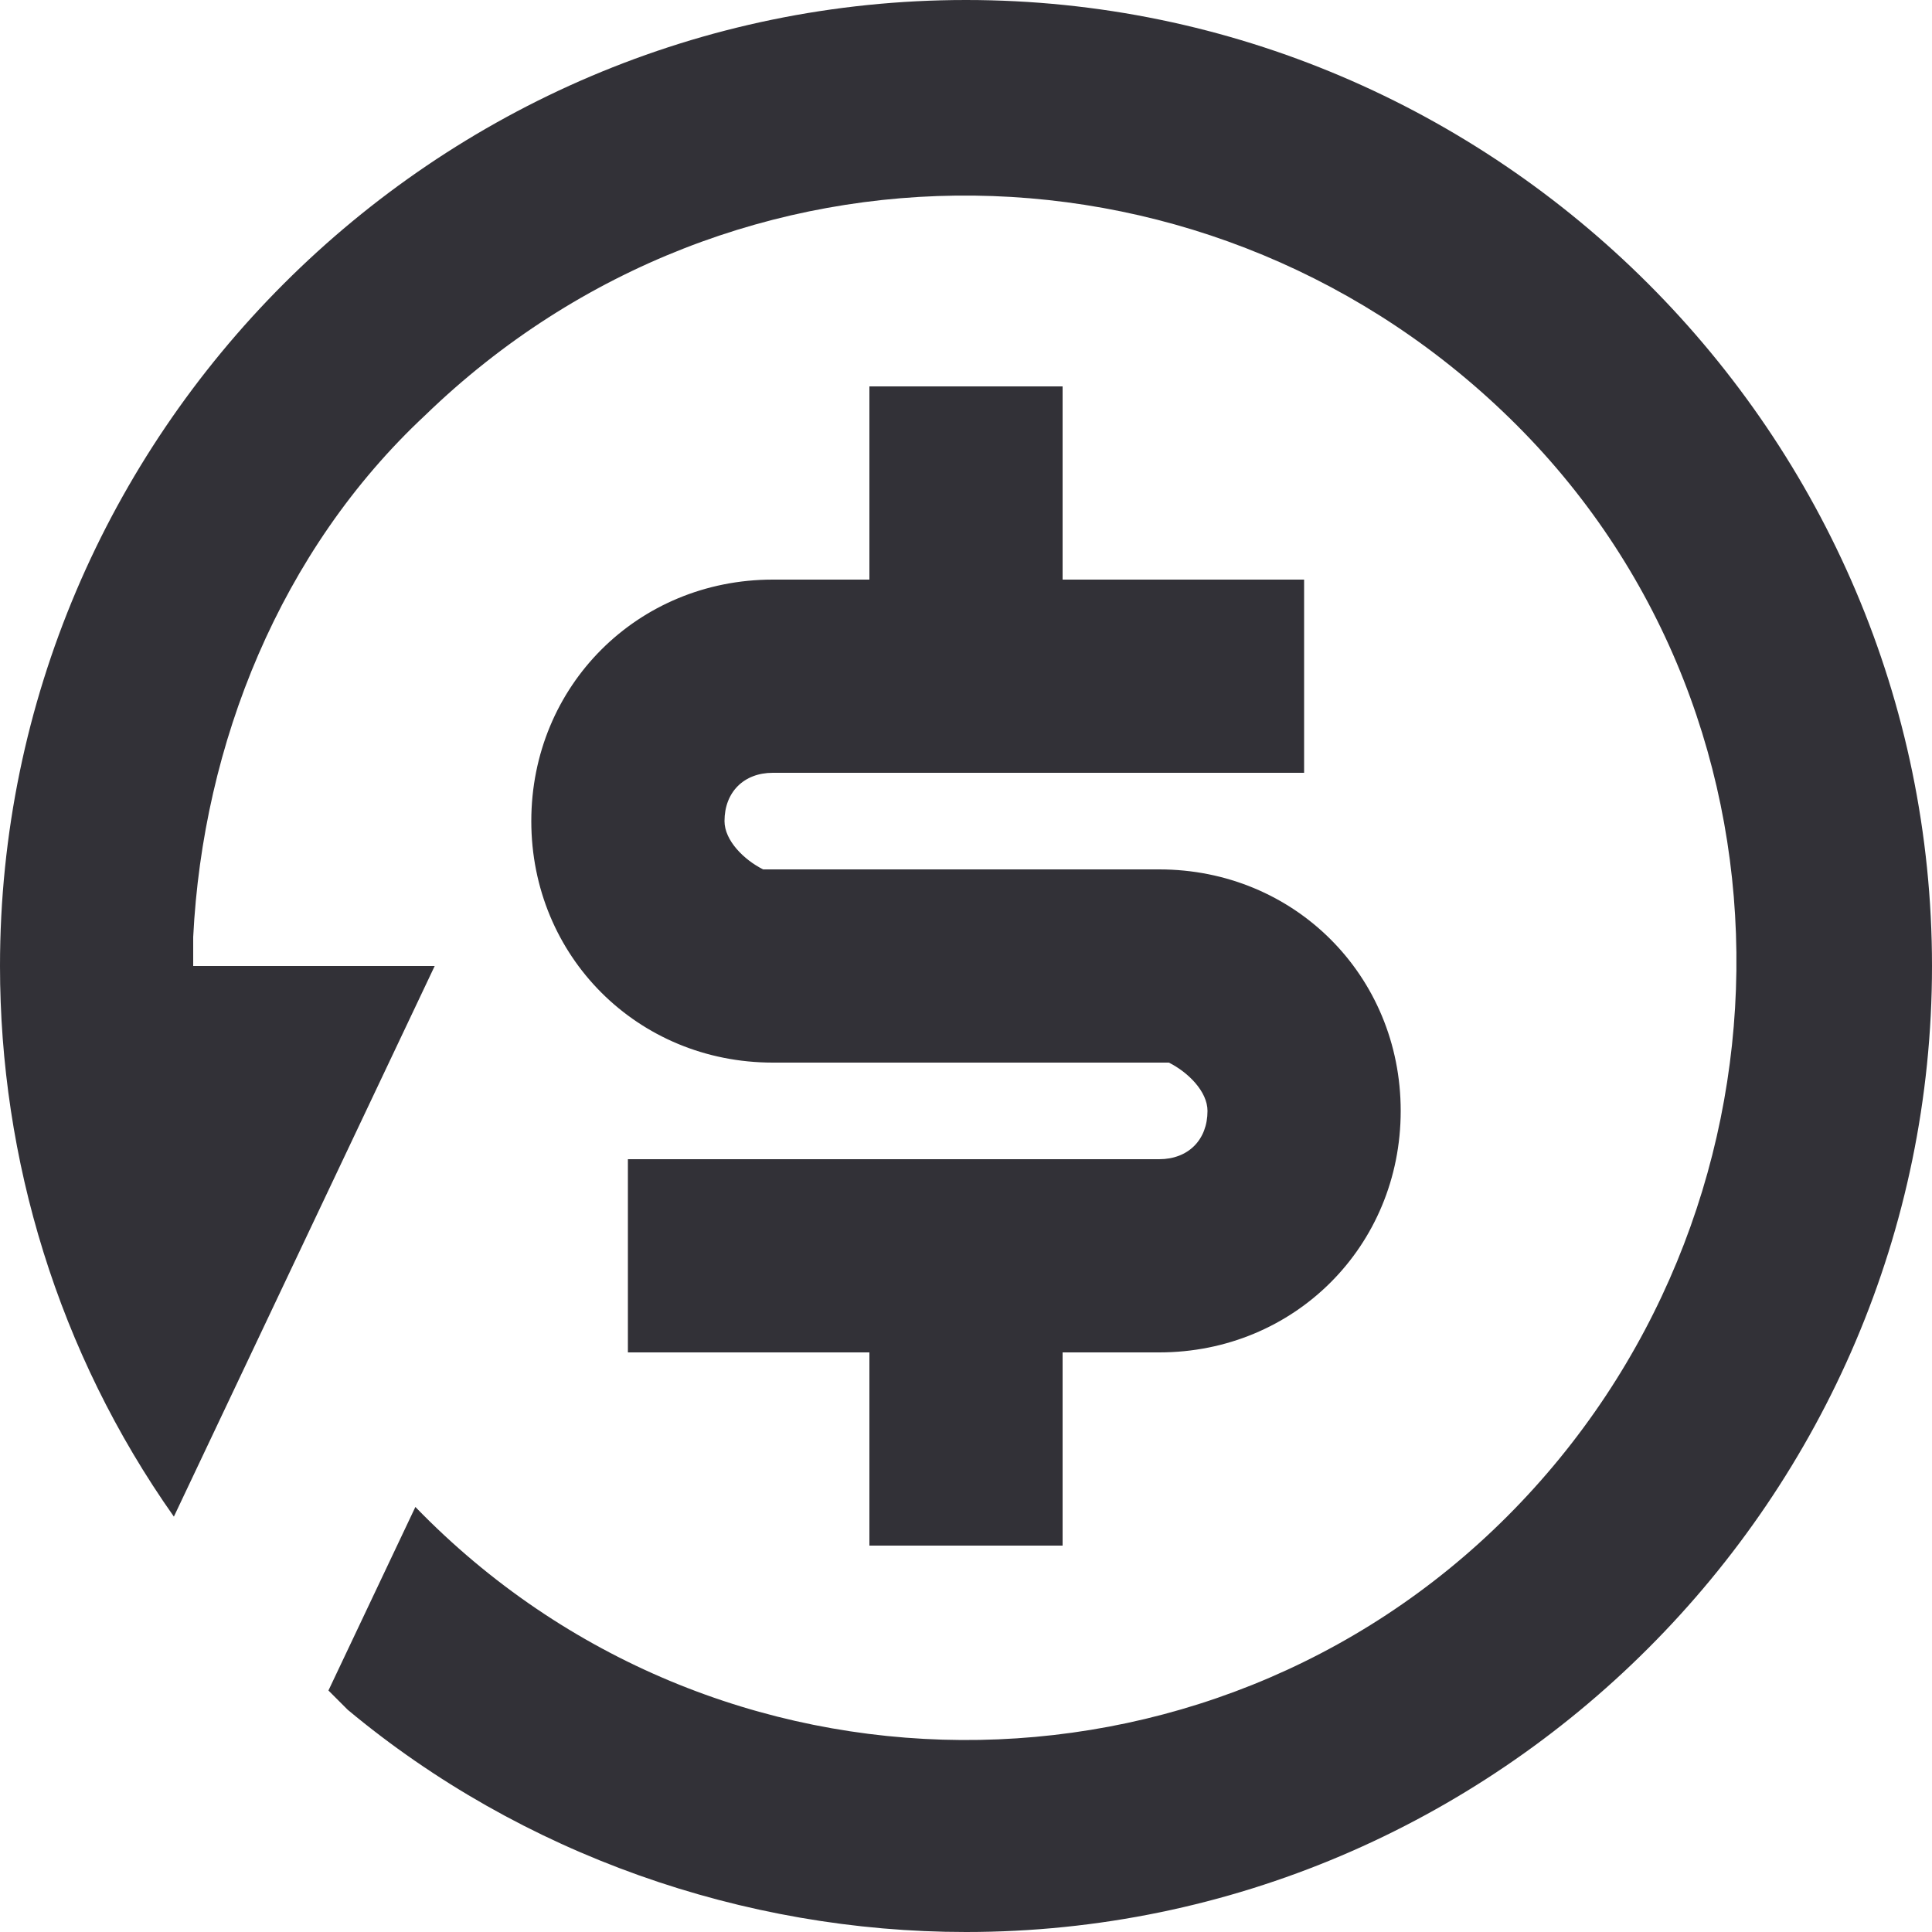 <svg xmlns="http://www.w3.org/2000/svg" fill="none" viewBox="0 0 20 20" height="20" width="20">
<g clip-path="url(#clip0_0_155)">
<path fill="#323137" d="M10 0C15.5 0 20 4.5 20 10C20 15.5 15.5 20 10 20C7.7 20 5.4 19.2 3.6 17.7L3.4 17.5L4.3 15.6C7.4 18.8 12.5 18.8 15.6 15.7C18.7 12.6 18.8 7.5 15.7 4.4C12.6 1.3 7.6 1.2 4.4 4.3C2.9 5.7 2.1 7.7 2 9.7V10H4.5L1.8 15.7C0.6 14 0 12 0 10C0 4.5 4.5 0 10 0ZM11 4V6H13.5V8H8C7.7 8 7.5 8.2 7.5 8.5C7.5 8.7 7.7 8.9 7.9 9H12C13.4 9 14.5 10.1 14.5 11.5C14.5 12.9 13.4 14 12 14H11V16H9V14H6.5V12H12C12.3 12 12.5 11.8 12.5 11.5C12.5 11.3 12.3 11.1 12.1 11H8C6.6 11 5.5 9.9 5.5 8.5C5.5 7.1 6.6 6 8 6H9V4H11Z"></path>
</g>
<defs>
<clipPath id="clip0_0_155">
<rect fill="white" height="20" width="20"></rect>
</clipPath>
</defs>
</svg>
